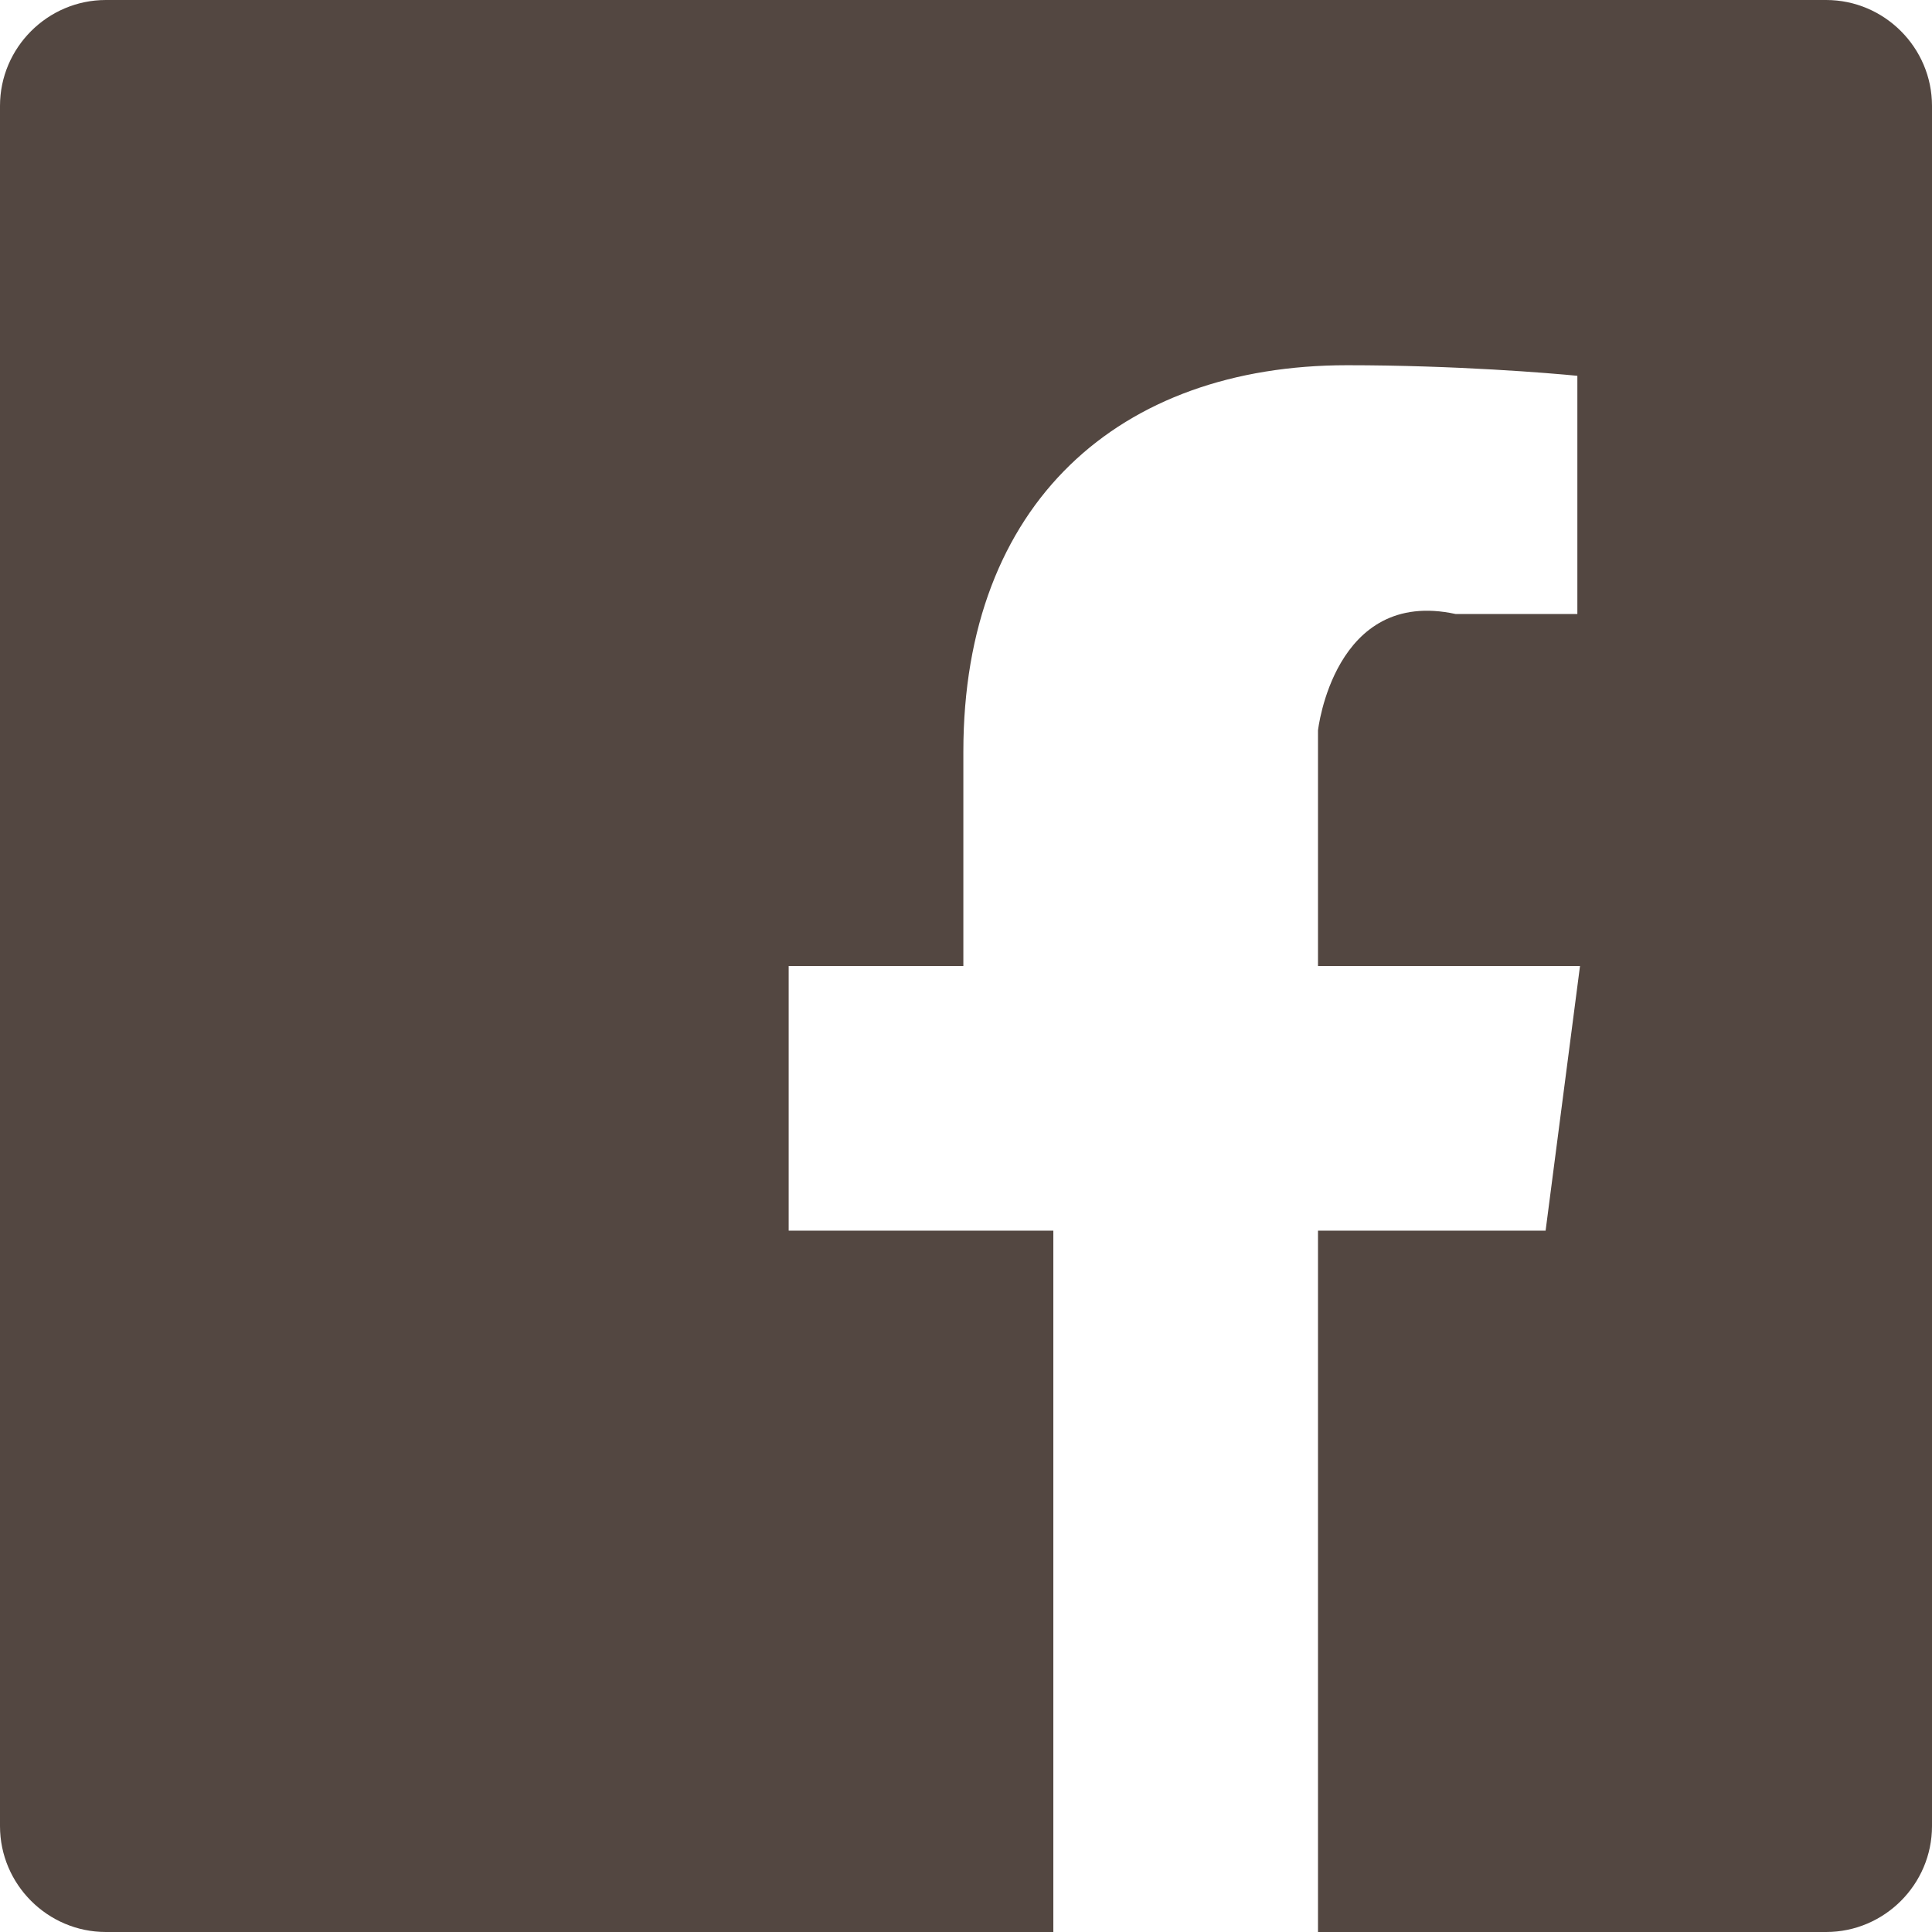 <!-- Generator: Adobe Illustrator 22.1.0, SVG Export Plug-In  -->
<svg version="1.1"
	 xmlns="http://www.w3.org/2000/svg" xmlns:xlink="http://www.w3.org/1999/xlink" xmlns:a="http://ns.adobe.com/AdobeSVGViewerExtensions/3.0/"
	 x="0px" y="0px" width="73px" height="73px" viewBox="0 0 73 73" style="enable-background:new 0 0 73 73;" xml:space="preserve">
<style type="text/css">
	.st0{fill:#534741;}
</style>
<defs>
</defs>
<path id="White_1_" class="st0" d="M69,0H4C1.8,0,0,1.8,0,4V69c0,2.2,1.8,4,4,4h35.8V46.5h-10v-10h6.6v-8.1
	c0-9.4,5.9-14.6,14.5-14.6c4.1,0,7.7,0.3,8.7,0.4v9H55c-4.6-1-5.2,4.4-5.2,4.4v8.9h9.9l-1.3,10h-8.6V73H69c2.2,0,4-1.8,4-4V4
	C73,1.8,71.2,0,69,0z"/>
</svg>
